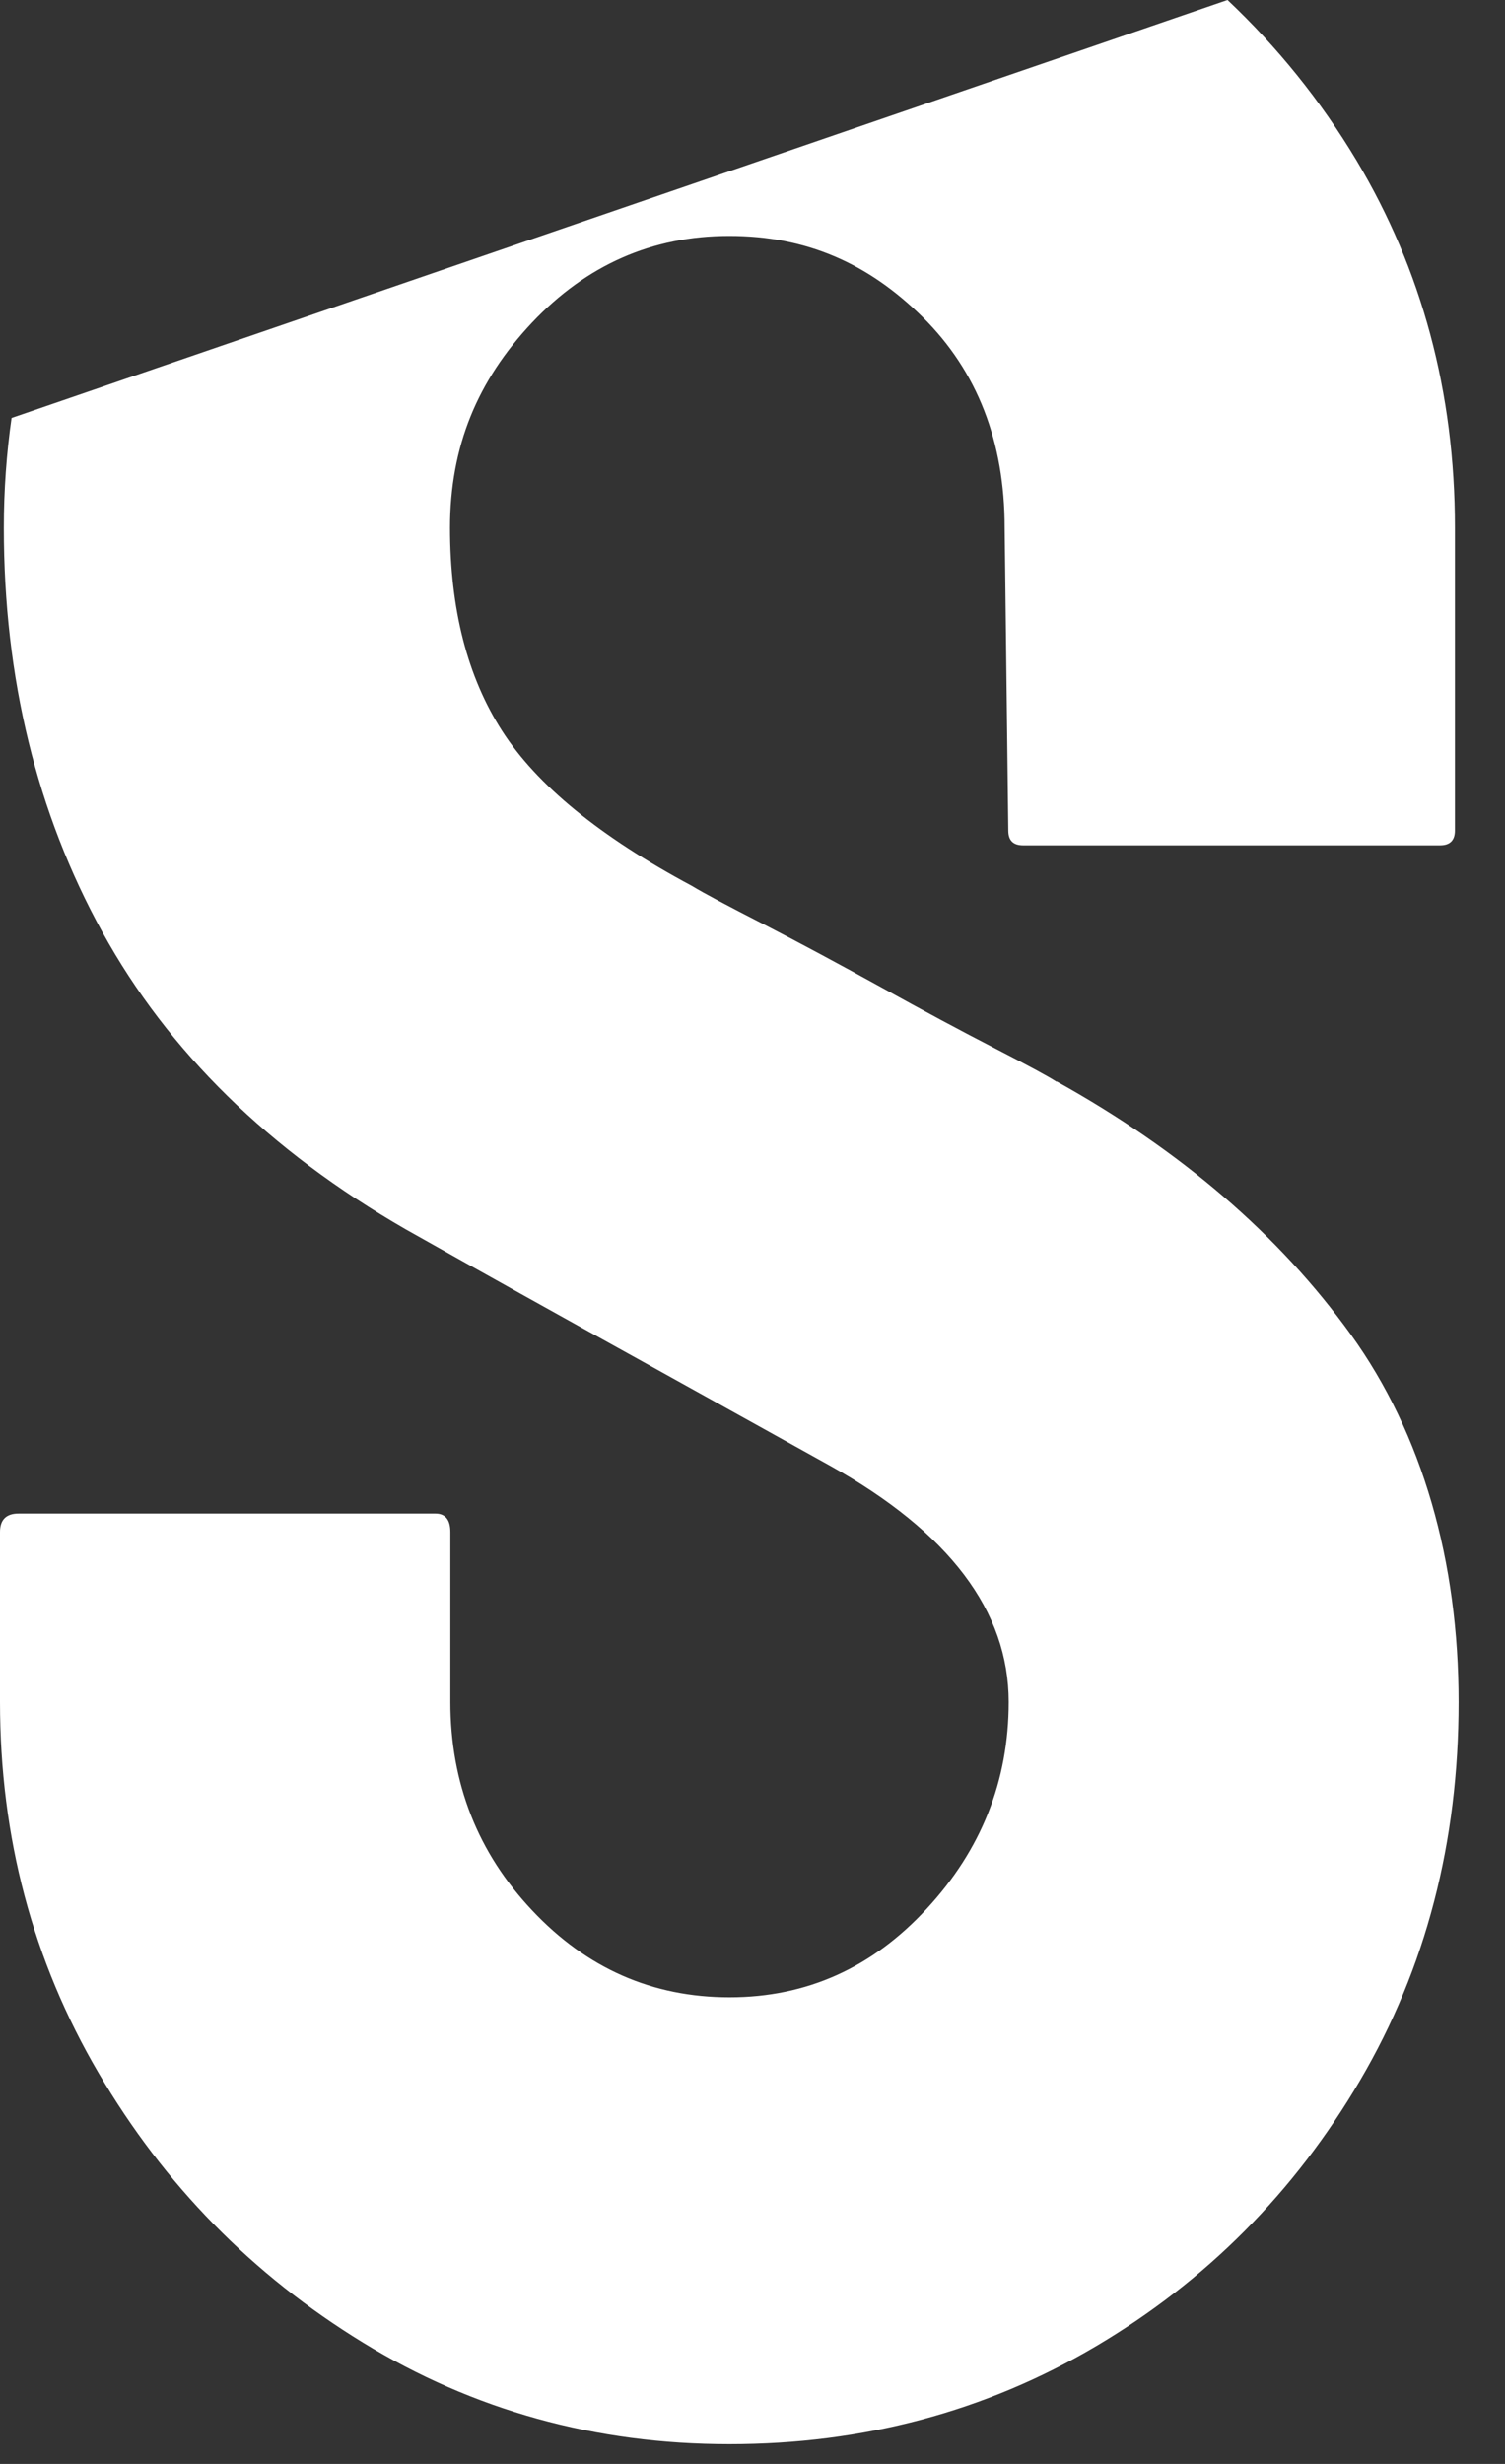 <?xml version="1.0" encoding="utf-8"?>
<svg xmlns="http://www.w3.org/2000/svg" fill="none" height="100%" overflow="visible" preserveAspectRatio="none" style="display: block;" viewBox="0 0 22 36" width="100%">
<rect x="0" y="0" width="22" height="36" fill="#333333" stroke="none"/>
<path d="M15.442 15.804C15.334 15.732 15.034 15.57 14.545 15.318C14.055 15.066 13.501 14.769 12.886 14.428C12.268 14.087 11.697 13.78 11.174 13.51C10.648 13.241 10.294 13.053 10.113 12.943C8.769 12.224 7.846 11.469 7.339 10.678C6.831 9.887 6.578 8.898 6.578 7.711C6.578 6.524 6.978 5.563 7.775 4.716C8.572 3.872 9.533 3.447 10.659 3.447C11.784 3.447 12.689 3.844 13.489 4.635C14.286 5.425 14.686 6.453 14.686 7.711L14.739 12.135C14.739 12.28 14.811 12.351 14.957 12.351H21.05C21.194 12.351 21.268 12.28 21.268 12.135V7.711C21.268 5.733 20.786 3.943 19.828 2.342C19.3 1.462 18.669 0.684 17.944 0L0.169 6.107C0.095 6.625 0.056 7.162 0.056 7.711C0.056 9.905 0.536 11.876 1.497 13.62C2.458 15.364 3.935 16.813 5.932 17.962C7.019 18.575 8.18 19.221 9.413 19.904C10.646 20.588 11.553 21.092 12.133 21.415C13.873 22.386 14.745 23.538 14.745 24.867C14.745 26.019 14.345 27.026 13.547 27.888C12.75 28.752 11.789 29.182 10.664 29.182C9.538 29.182 8.577 28.76 7.78 27.913C6.983 27.069 6.583 26.052 6.583 24.865V22.383C6.583 22.203 6.508 22.114 6.365 22.114H0.272C0.09 22.114 0 22.205 0 22.383V24.865C0 26.843 0.479 28.65 1.441 30.288C2.402 31.925 3.689 33.237 5.304 34.226C6.916 35.215 8.703 35.711 10.661 35.711C12.62 35.711 14.406 35.233 16.018 34.282C17.631 33.328 18.92 32.034 19.881 30.397C20.843 28.76 21.322 26.916 21.322 24.867C21.322 22.818 20.797 20.954 19.746 19.498C18.695 18.041 17.262 16.81 15.447 15.801L15.442 15.804Z" fill="white" id="Vector"/>
</svg>